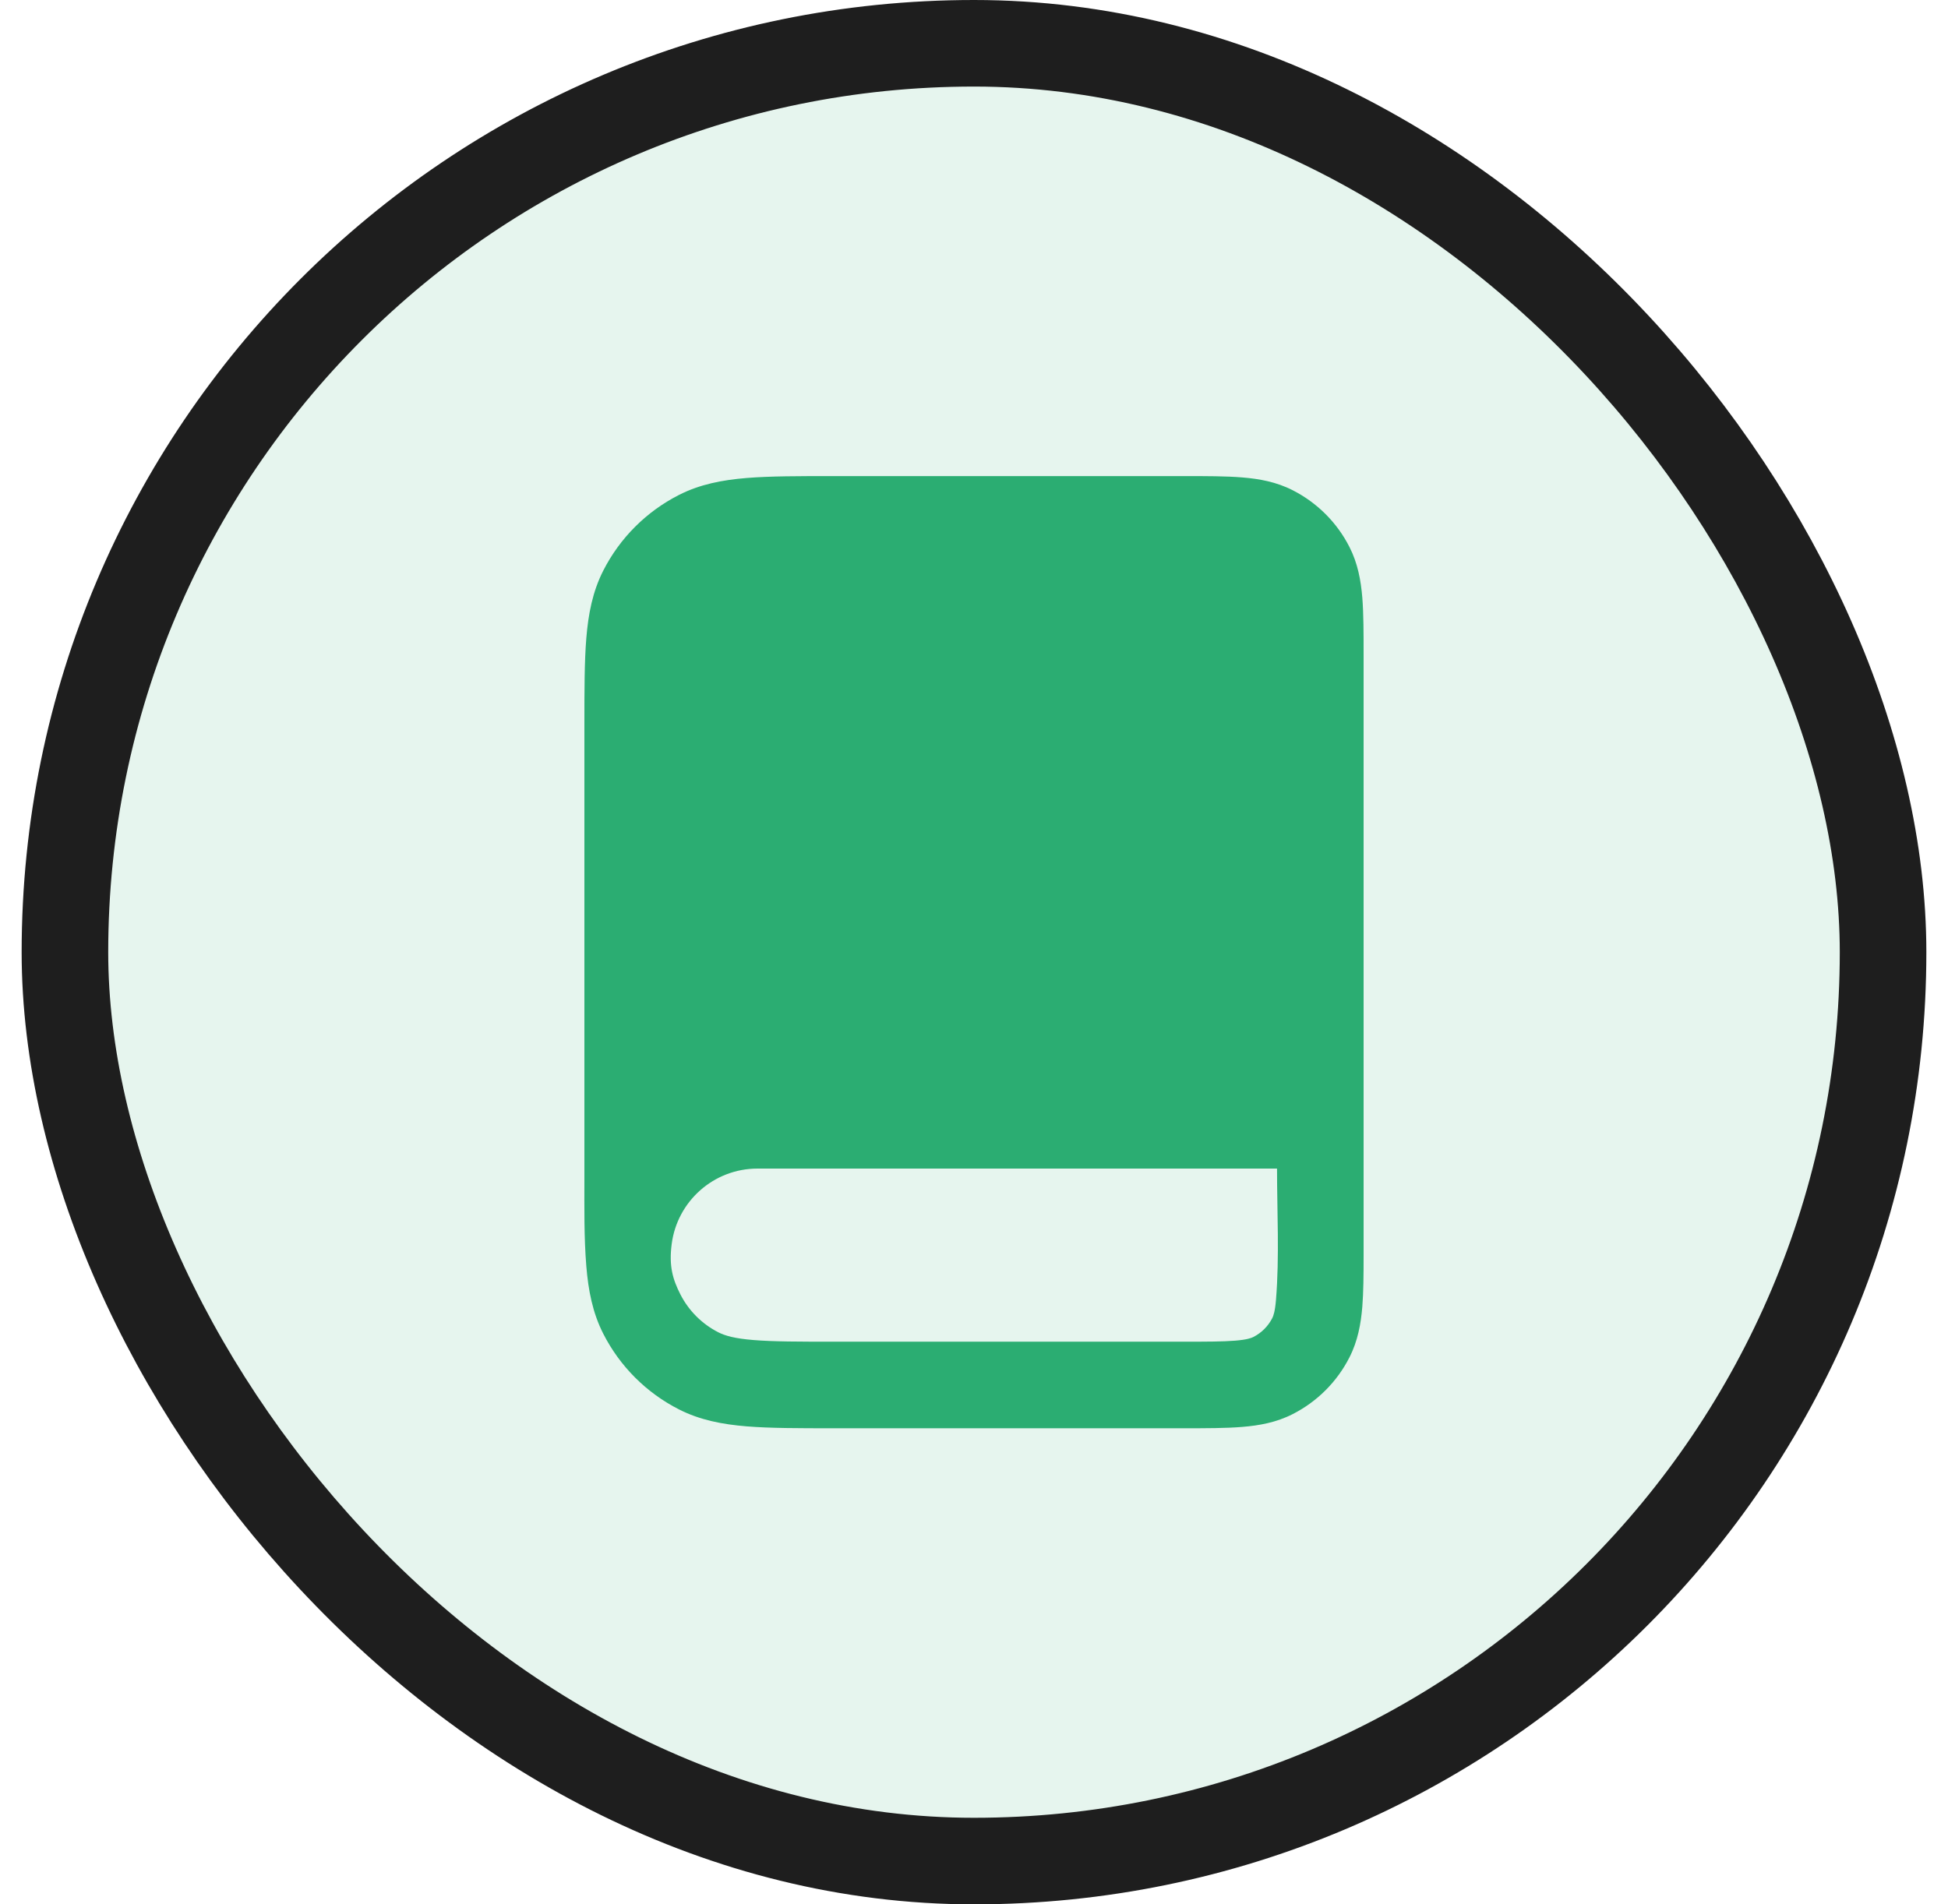 <svg xmlns="http://www.w3.org/2000/svg" fill="none" viewBox="0 0 45 44" height="44" width="45">
<rect fill-opacity="0.12" fill="#2BAD72" rx="21" height="42" width="42" y="1" x="1.5"></rect>
<rect stroke-width="2" stroke="#1E1E1E" rx="21" height="42" width="42" y="1" x="1.5"></rect>
<path fill="#2BAD72" d="M13.544 29.252C13.59 29.814 13.689 30.331 13.936 30.816C14.319 31.569 14.931 32.181 15.684 32.564C16.169 32.811 16.686 32.91 17.248 32.956C17.789 33 18.454 33 19.259 33H27.339C27.866 33 28.32 33 28.695 32.969C29.09 32.937 29.484 32.866 29.862 32.673C30.427 32.385 30.886 31.927 31.173 31.362C31.366 30.984 31.437 30.59 31.47 30.195C31.497 29.859 31.5 29.459 31.5 29C31.5 24.387 31.5 19.774 31.5 15.161C31.5 14.634 31.5 14.18 31.47 13.805C31.437 13.41 31.366 13.016 31.173 12.638C30.886 12.073 30.427 11.615 29.862 11.327C29.484 11.134 29.09 11.063 28.695 11.031C28.32 11 27.866 11 27.339 11H19.259C18.454 11 17.789 11 17.248 11.044C16.686 11.09 16.169 11.189 15.684 11.436C14.931 11.819 14.319 12.431 13.936 13.184C13.689 13.669 13.59 14.186 13.544 14.748C13.5 15.289 13.5 15.954 13.5 16.759V27.241C13.5 27.912 13.49 28.584 13.544 29.252ZM29.476 30.032C29.454 30.304 29.416 30.404 29.391 30.454C29.295 30.642 29.142 30.795 28.954 30.891C28.905 30.916 28.804 30.954 28.532 30.976C28.249 30.999 27.877 31 27.3 31H19.3C18.444 31 17.861 30.999 17.411 30.962C16.973 30.927 16.748 30.862 16.592 30.782C16.216 30.59 15.91 30.284 15.718 29.908C15.539 29.556 15.45 29.252 15.517 28.74C15.645 27.758 16.484 27 17.5 27H29.5C29.5 28.005 29.558 29.029 29.476 30.032Z" clip-rule="evenodd" fill-rule="evenodd"></path>
</svg>
